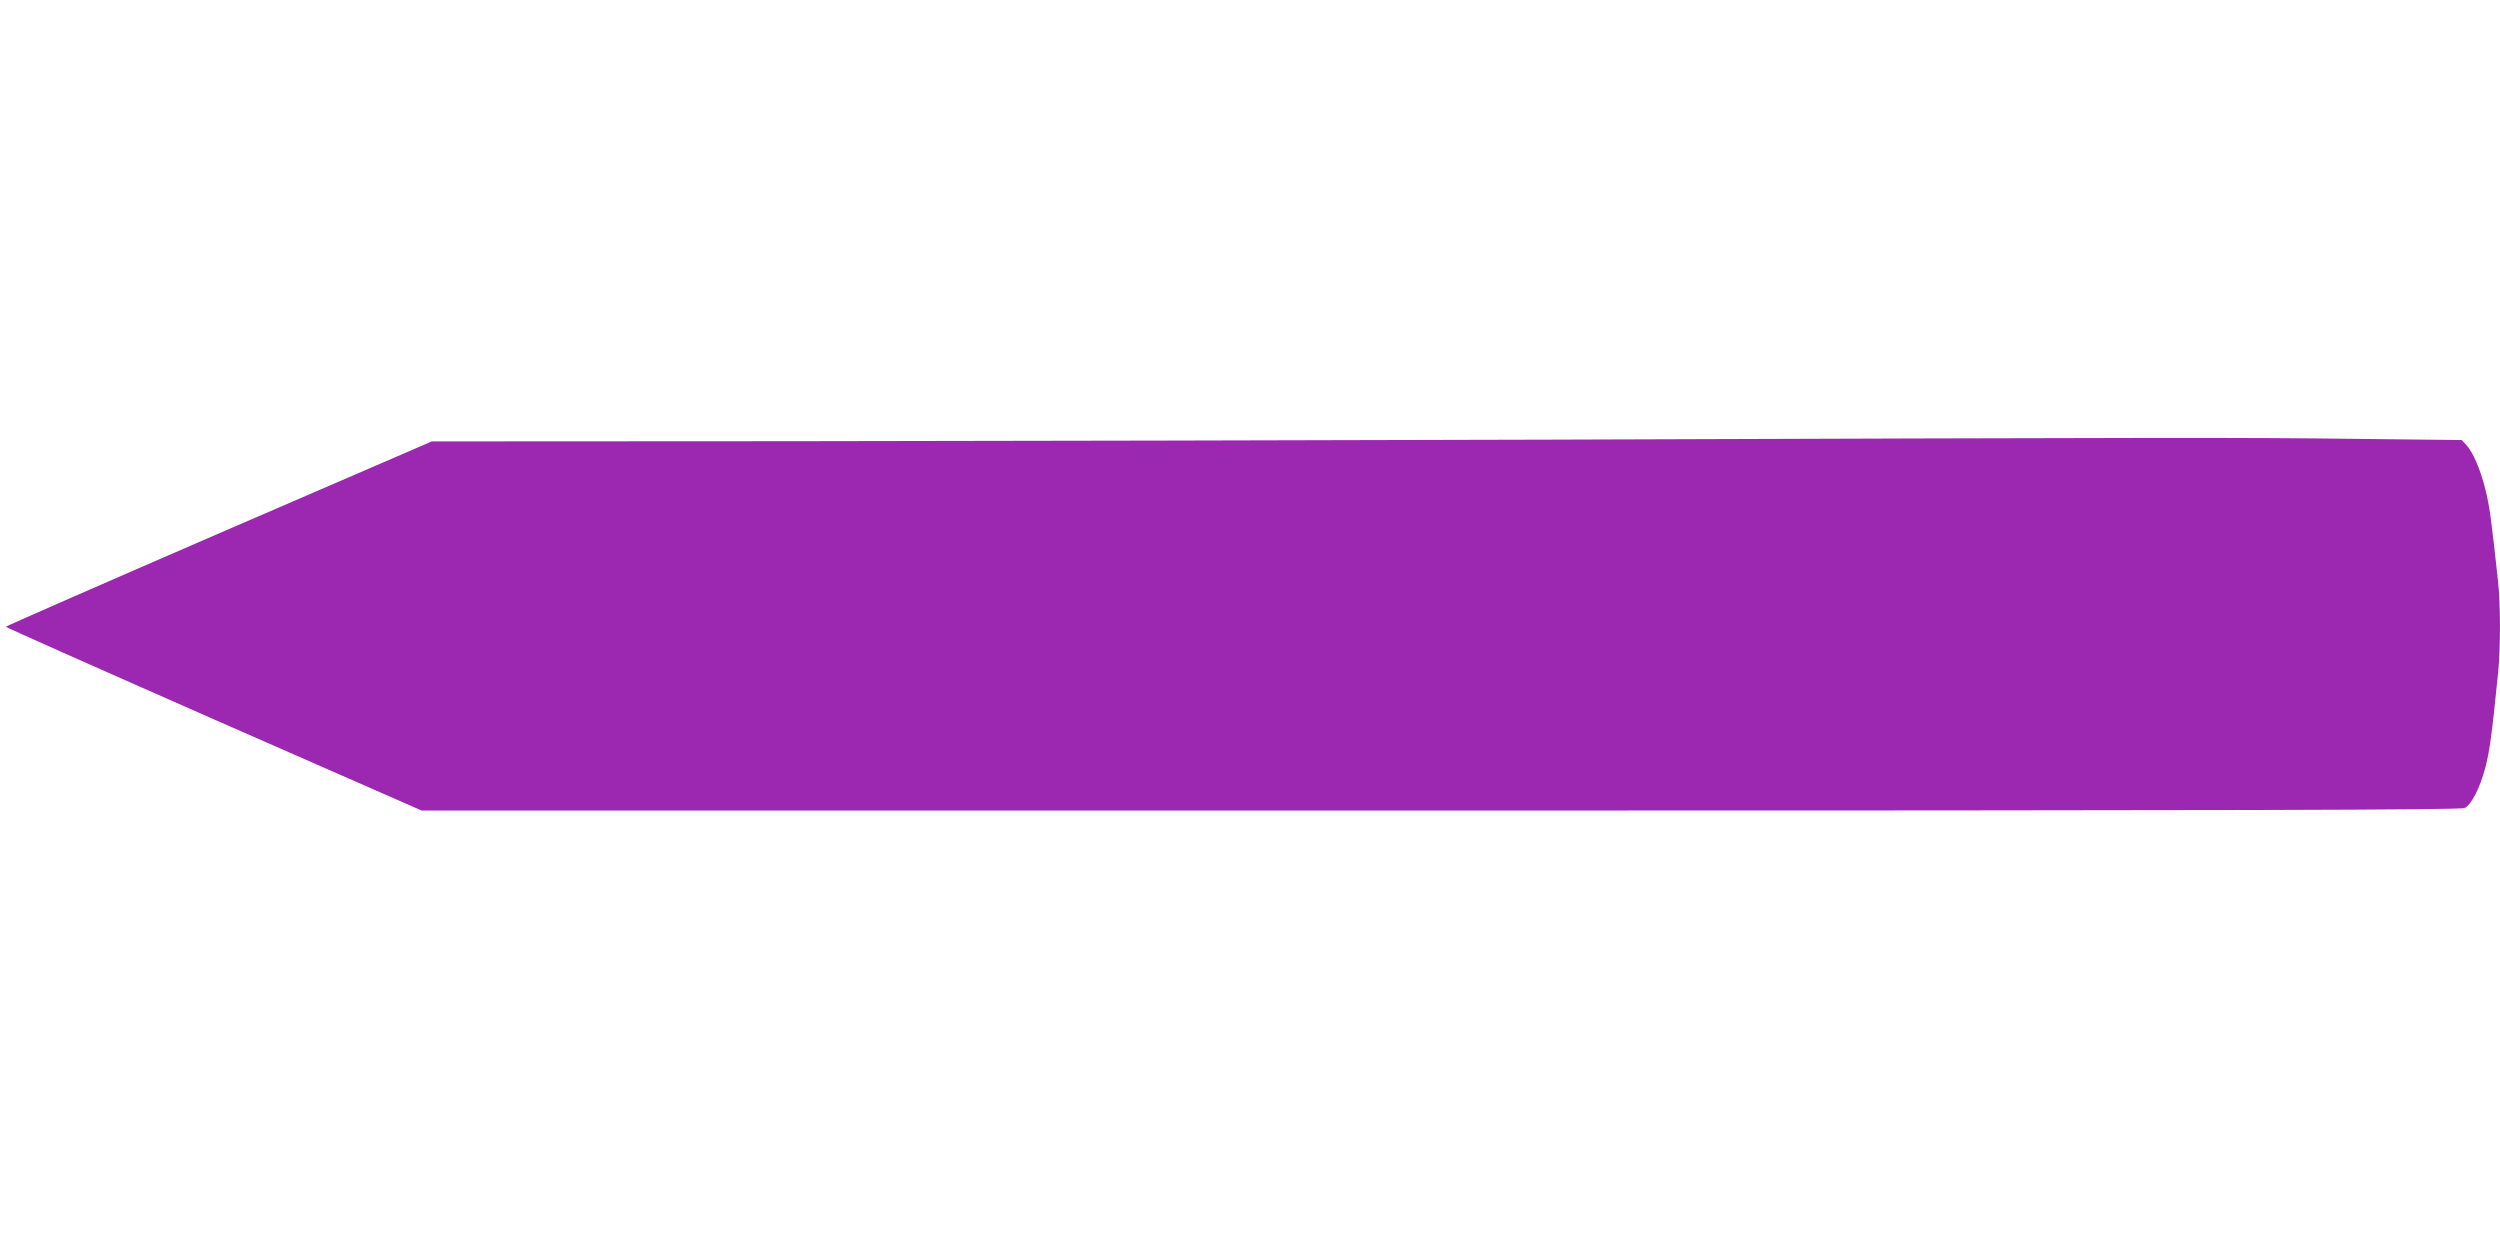 <?xml version="1.0" standalone="no"?>
<!DOCTYPE svg PUBLIC "-//W3C//DTD SVG 20010904//EN"
 "http://www.w3.org/TR/2001/REC-SVG-20010904/DTD/svg10.dtd">
<svg version="1.0" xmlns="http://www.w3.org/2000/svg"
 width="1280pt" height="640pt" viewBox="0 0 1280 640"
 preserveAspectRatio="xMidYMid meet">
<g transform="translate(0,640) scale(0.1,-0.1)"
fill="#9c27b0" stroke="none">
<path d="M7920 4149 c-1103 -3 -2838 -7 -3857 -8 l-1852 -1 -1090 -471 c-600
-260 -1091 -475 -1091 -478 0 -3 479 -216 1065 -474 l1064 -467 5218 0 c4121
0 5223 3 5242 13 35 18 77 99 106 207 22 86 33 163 65 483 13 125 13 352 0
470 -35 325 -44 389 -65 472 -26 103 -63 190 -98 227 l-23 25 -544 6 c-570 7
-886 7 -4140 -4z"/>
</g>
</svg>
